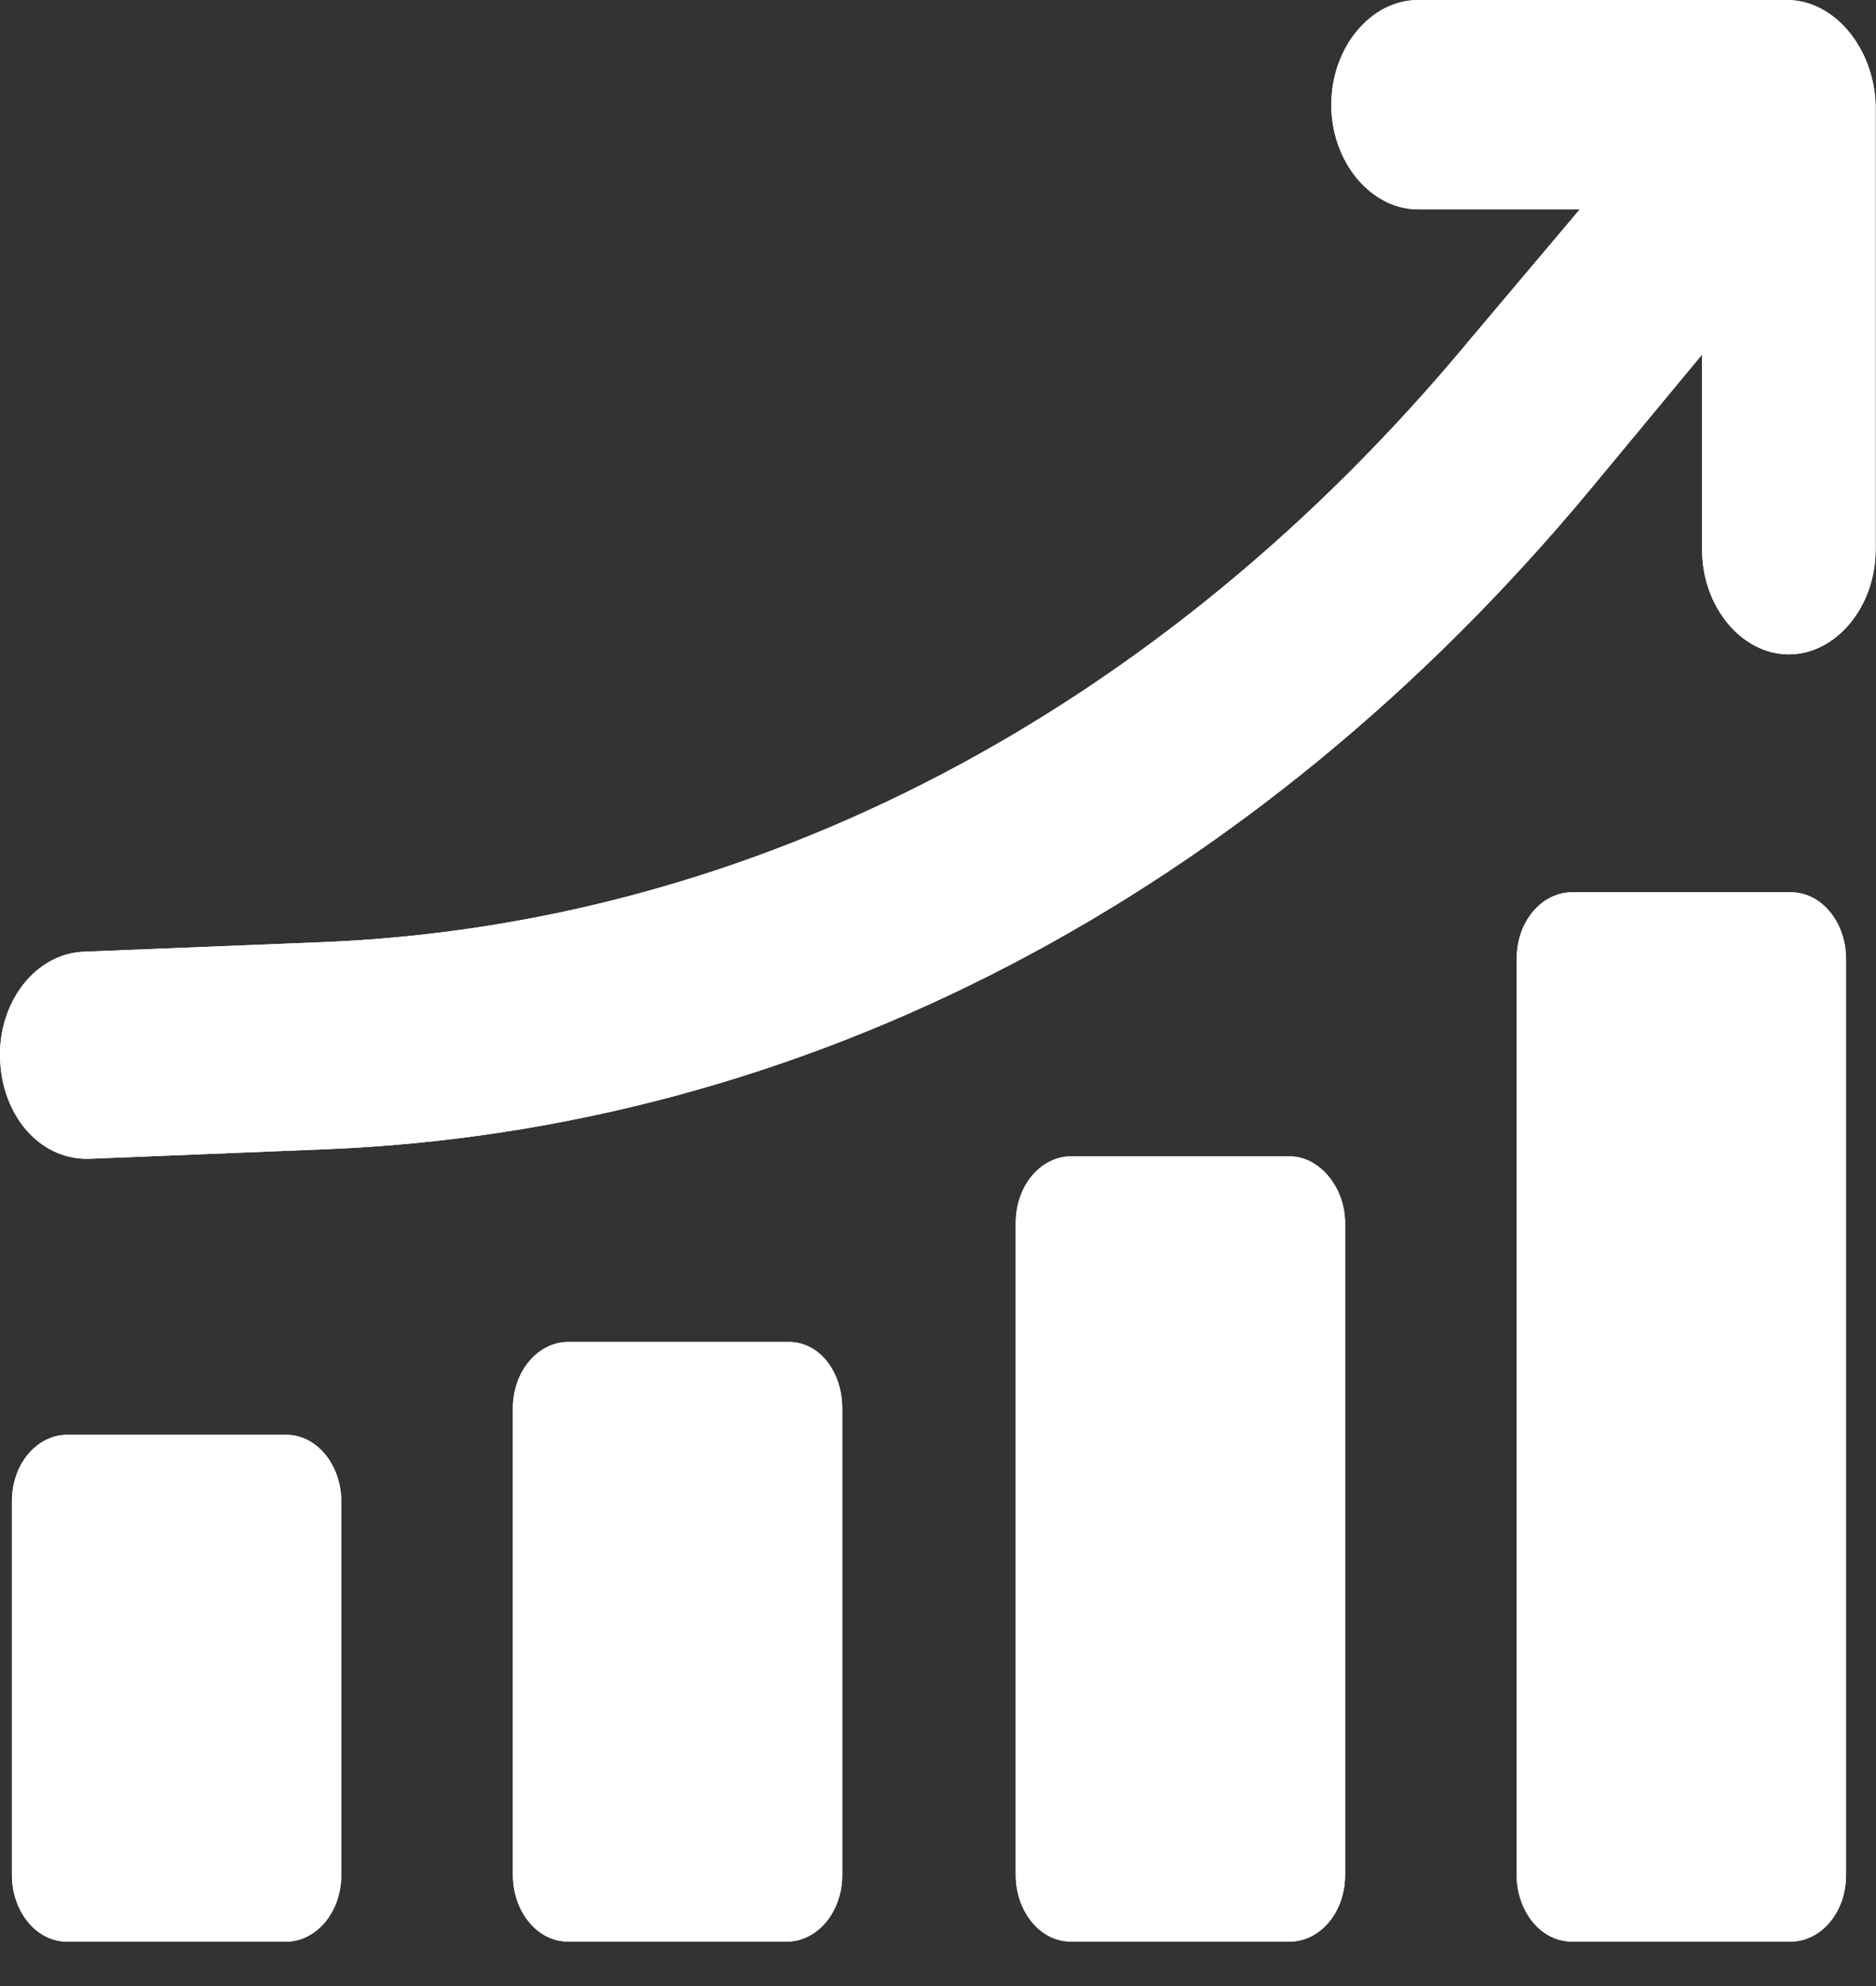 <svg xmlns="http://www.w3.org/2000/svg" width="34" height="36" viewBox="0 0 34 36" fill="none"><rect x="0" y="0" width="34" height="36" fill="#333333" stroke="none"/><path d="M32.385 0H25.701C24.843 0 24.128 0.863 24.128 1.898C24.128 2.933 24.843 3.795 25.701 3.795H28.632L26.63 6.168C21.054 12.896 13.655 16.778 5.792 17.08L1.503 17.252C0.645 17.295 -0.034 18.158 0.001 19.193C0.037 20.228 0.716 21.005 1.574 21.005H1.61L5.899 20.832C14.549 20.487 22.698 16.26 28.846 8.842L30.848 6.426V9.963C30.848 10.998 31.563 11.861 32.42 11.861C33.278 11.861 33.993 10.998 33.993 9.963V1.898C33.958 0.863 33.243 0 32.385 0Z" fill="white"></path><path d="M32.385 0H25.701C24.843 0 24.128 0.863 24.128 1.898C24.128 2.933 24.843 3.795 25.701 3.795H28.632L26.63 6.168C21.054 12.896 13.655 16.778 5.792 17.08L1.503 17.252C0.645 17.295 -0.034 18.158 0.001 19.193C0.037 20.228 0.716 21.005 1.574 21.005H1.61L5.899 20.832C14.549 20.487 22.698 16.26 28.846 8.842L30.848 6.426V9.963C30.848 10.998 31.563 11.861 32.42 11.861C33.278 11.861 33.993 10.998 33.993 9.963V1.898C33.958 0.863 33.243 0 32.385 0Z" fill="white"></path><path d="M5.184 26.008H1.217C0.68 26.008 0.216 26.525 0.216 27.215V33.987C0.216 34.634 0.645 35.195 1.217 35.195H5.184C5.72 35.195 6.185 34.677 6.185 33.987V27.215C6.185 26.569 5.756 26.008 5.184 26.008Z" fill="white"></path><path d="M5.184 26.008H1.217C0.68 26.008 0.216 26.525 0.216 27.215V33.987C0.216 34.634 0.645 35.195 1.217 35.195H5.184C5.72 35.195 6.185 34.677 6.185 33.987V27.215C6.185 26.569 5.756 26.008 5.184 26.008Z" fill="white"></path><path d="M14.299 24.325H10.296C9.76 24.325 9.295 24.843 9.295 25.533V33.986C9.295 34.633 9.724 35.194 10.296 35.194H14.263C14.799 35.194 15.264 34.676 15.264 33.986V25.533C15.264 24.843 14.835 24.325 14.299 24.325Z" fill="white"></path><path d="M14.299 24.325H10.296C9.76 24.325 9.295 24.843 9.295 25.533V33.986C9.295 34.633 9.724 35.194 10.296 35.194H14.263C14.799 35.194 15.264 34.676 15.264 33.986V25.533C15.264 24.843 14.835 24.325 14.299 24.325Z" fill="white"></path><path d="M32.456 16.174H28.489C27.953 16.174 27.488 16.691 27.488 17.381V33.987C27.488 34.634 27.917 35.194 28.489 35.194H32.456C32.992 35.194 33.457 34.677 33.457 33.987V17.381C33.457 16.735 33.028 16.174 32.456 16.174Z" fill="white"></path><path d="M32.456 16.174H28.489C27.953 16.174 27.488 16.691 27.488 17.381V33.987C27.488 34.634 27.917 35.194 28.489 35.194H32.456C32.992 35.194 33.457 34.677 33.457 33.987V17.381C33.457 16.735 33.028 16.174 32.456 16.174Z" fill="white"></path><path d="M23.377 20.961H19.41C18.873 20.961 18.409 21.479 18.409 22.169V33.986C18.409 34.633 18.838 35.194 19.41 35.194H23.377C23.913 35.194 24.378 34.676 24.378 33.986V22.169C24.378 21.522 23.913 20.961 23.377 20.961Z" fill="white"></path><path d="M23.377 20.961H19.41C18.873 20.961 18.409 21.479 18.409 22.169V33.986C18.409 34.633 18.838 35.194 19.41 35.194H23.377C23.913 35.194 24.378 34.676 24.378 33.986V22.169C24.378 21.522 23.913 20.961 23.377 20.961Z" fill="white"></path></svg>